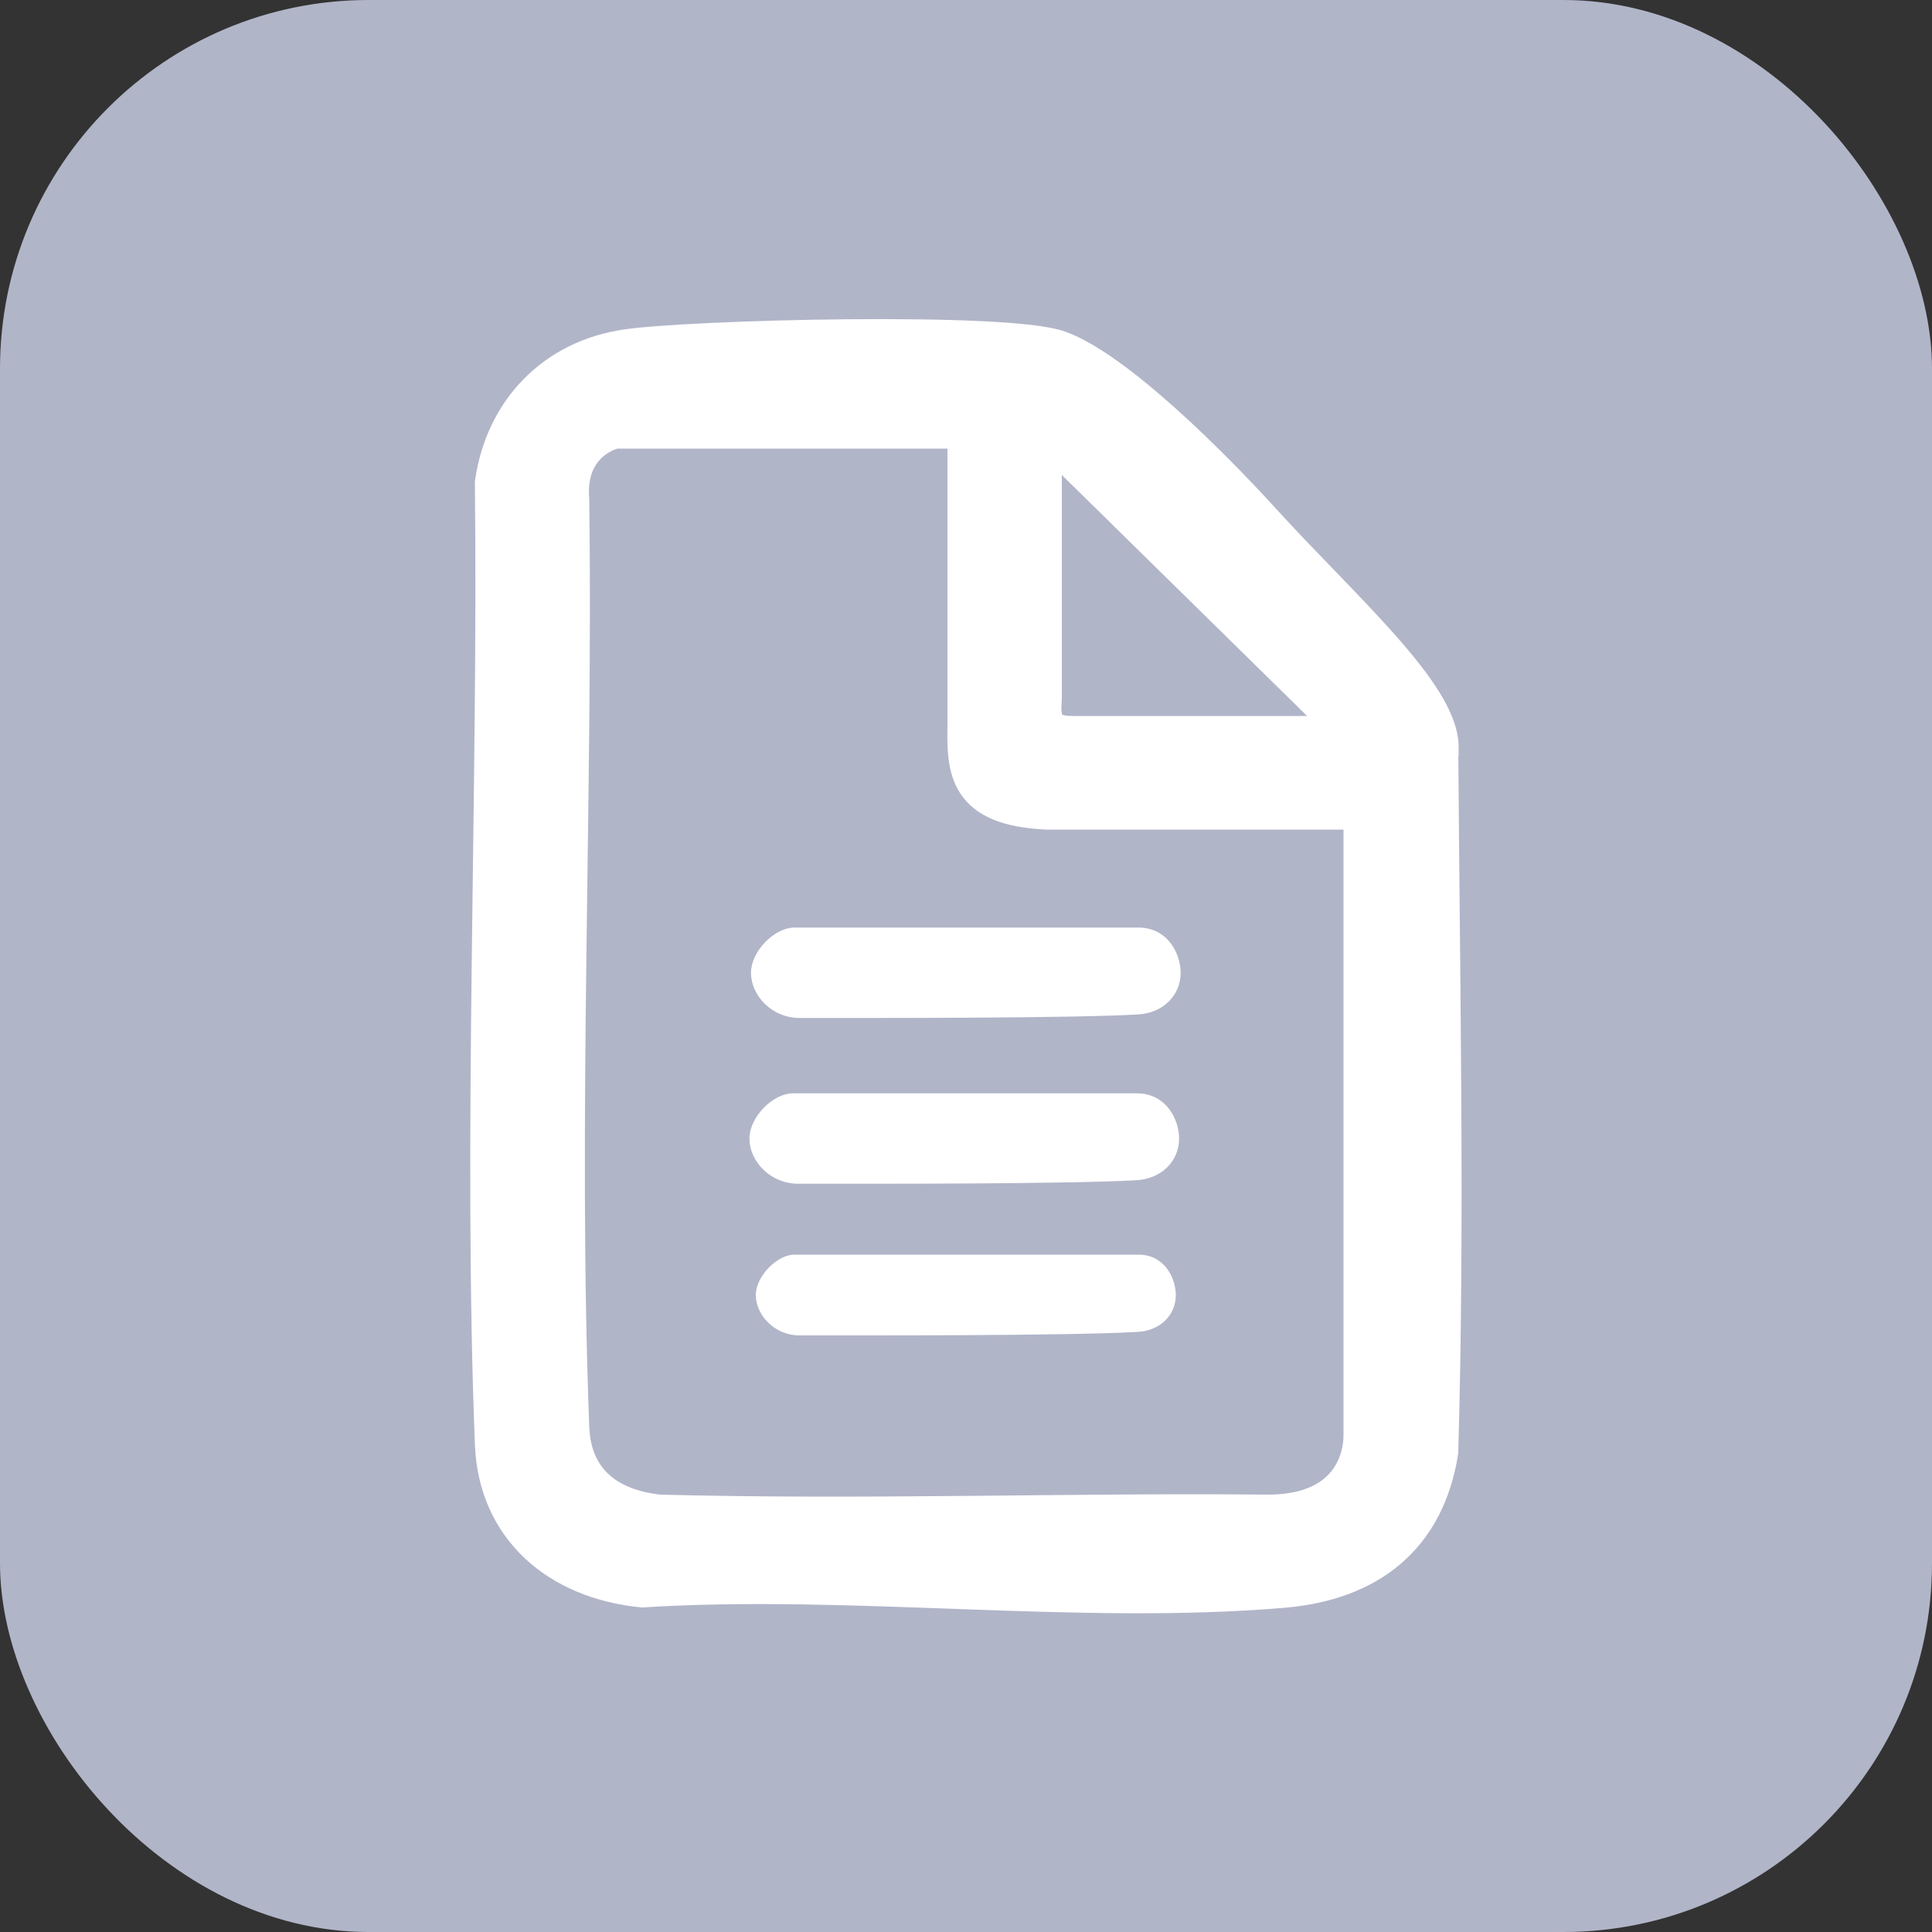 <?xml version="1.0" encoding="UTF-8"?>
<svg id="Capa_1" xmlns="http://www.w3.org/2000/svg" version="1.1" viewBox="0 0 50 50">
  <rect x="0" y="0" width="50" height="50" fill="#333333" stroke="none"/>
  <!-- Generator: Adobe Illustrator 29.6.1, SVG Export Plug-In . SVG Version: 2.1.1 Build 9)  -->
  <defs>
    <style>
      .st0 {
        fill: #b1b5c8;
      }

      .st1 {
        stroke-width: .25px;
      }

      .st1, .st2, .st3, .st4 {
        fill: #fff;
      }

      .st1, .st2, .st4 {
        stroke: #fff;
        stroke-miterlimit: 10;
      }

      .st2 {
        stroke-width: 2px;
      }
    </style>
  </defs>
  <rect class="st0" x="-70" width="50" height="50" rx="9.54" ry="9.54"/>
  <path class="st2" d="M-30.08,38.35l-8.43-8.44c4.45-5.26,3.37-11.88-.35-16.11-3.35-3.8-8.79-5.19-14.25-2.63-1.12.53-1.99,1.07-2.78,1.82-4.9,4.64-5.3,11.89-1.23,16.69,2.9,3.42,8.04,5.96,14.21,3.46,1.76-.71,3.01-1.92,3.01-1.92l8.1,8.26c.38.42,1.25.56,1.66.15.27-.27.36-.97.06-1.27ZM-47.76,32.33c-5.7,0-10.33-4.64-10.33-10.36s4.62-10.36,10.33-10.36,10.33,4.64,10.33,10.36-4.62,10.36-10.33,10.36Z"/>
  <rect class="st0" x="0" width="50" height="50" rx="9.54" ry="9.54"/>
  <g>
    <g>
      <path class="st1" d="M19.56,25.18c0-.5.56-1.05,1-1.05h8.9c.69,0,.97.62.97,1.05,0,.49-.38.92-1,.95-1.79.1-6.79.09-8.74.09-.63,0-1.13-.51-1.13-1.05Z"/>
      <path class="st1" d="M19.52,29.47c0-.5.56-1.05,1-1.05h8.9c.69,0,.97.62.97,1.05,0,.49-.38.92-1,.95-1.79.1-6.79.09-8.74.09-.63,0-1.13-.51-1.13-1.05Z"/>
      <path class="st3" d="M19.56,33.52c0-.5.56-1.05,1-1.05h8.9c.69,0,.97.62.97,1.05,0,.49-.38.92-1,.95-1.79.1-6.79.09-8.74.09-.63,0-1.13-.51-1.13-1.05Z"/>
    </g>
    <path class="st4" d="M37.25,19.34c0-1.37-2.57-3.61-4.58-5.82-1.28-1.41-3.77-3.91-5.25-4.46-1.33-.5-9.58-.28-11.19-.04-1.89.27-3.18,1.64-3.44,3.48.09,7.91-.31,17,0,24.86.08,2.17,1.66,3.52,3.83,3.74,5.36-.34,11.3.46,16.59.01,2.22-.19,3.68-1.35,4.03-3.54.17-5.89.04-12.07,0-18.22ZM26.98,18.06v-6.96l8.07,7.93h-7.31c-.77,0-.8-.44-.76-.96ZM35.27,37.13c0,.87-.53,2.07-2.5,2.05-5.15-.05-10.34.14-15.72,0-1.37-.15-2.25-.88-2.3-2.24-.3-7.83.1-16.53,0-24.01-.12-1.46,1.03-1.82,1.21-1.82h9.06v7.61c-.02,1.21,0,2.15,2.07,2.25h8.18v16.17Z"/>
  </g>
</svg>